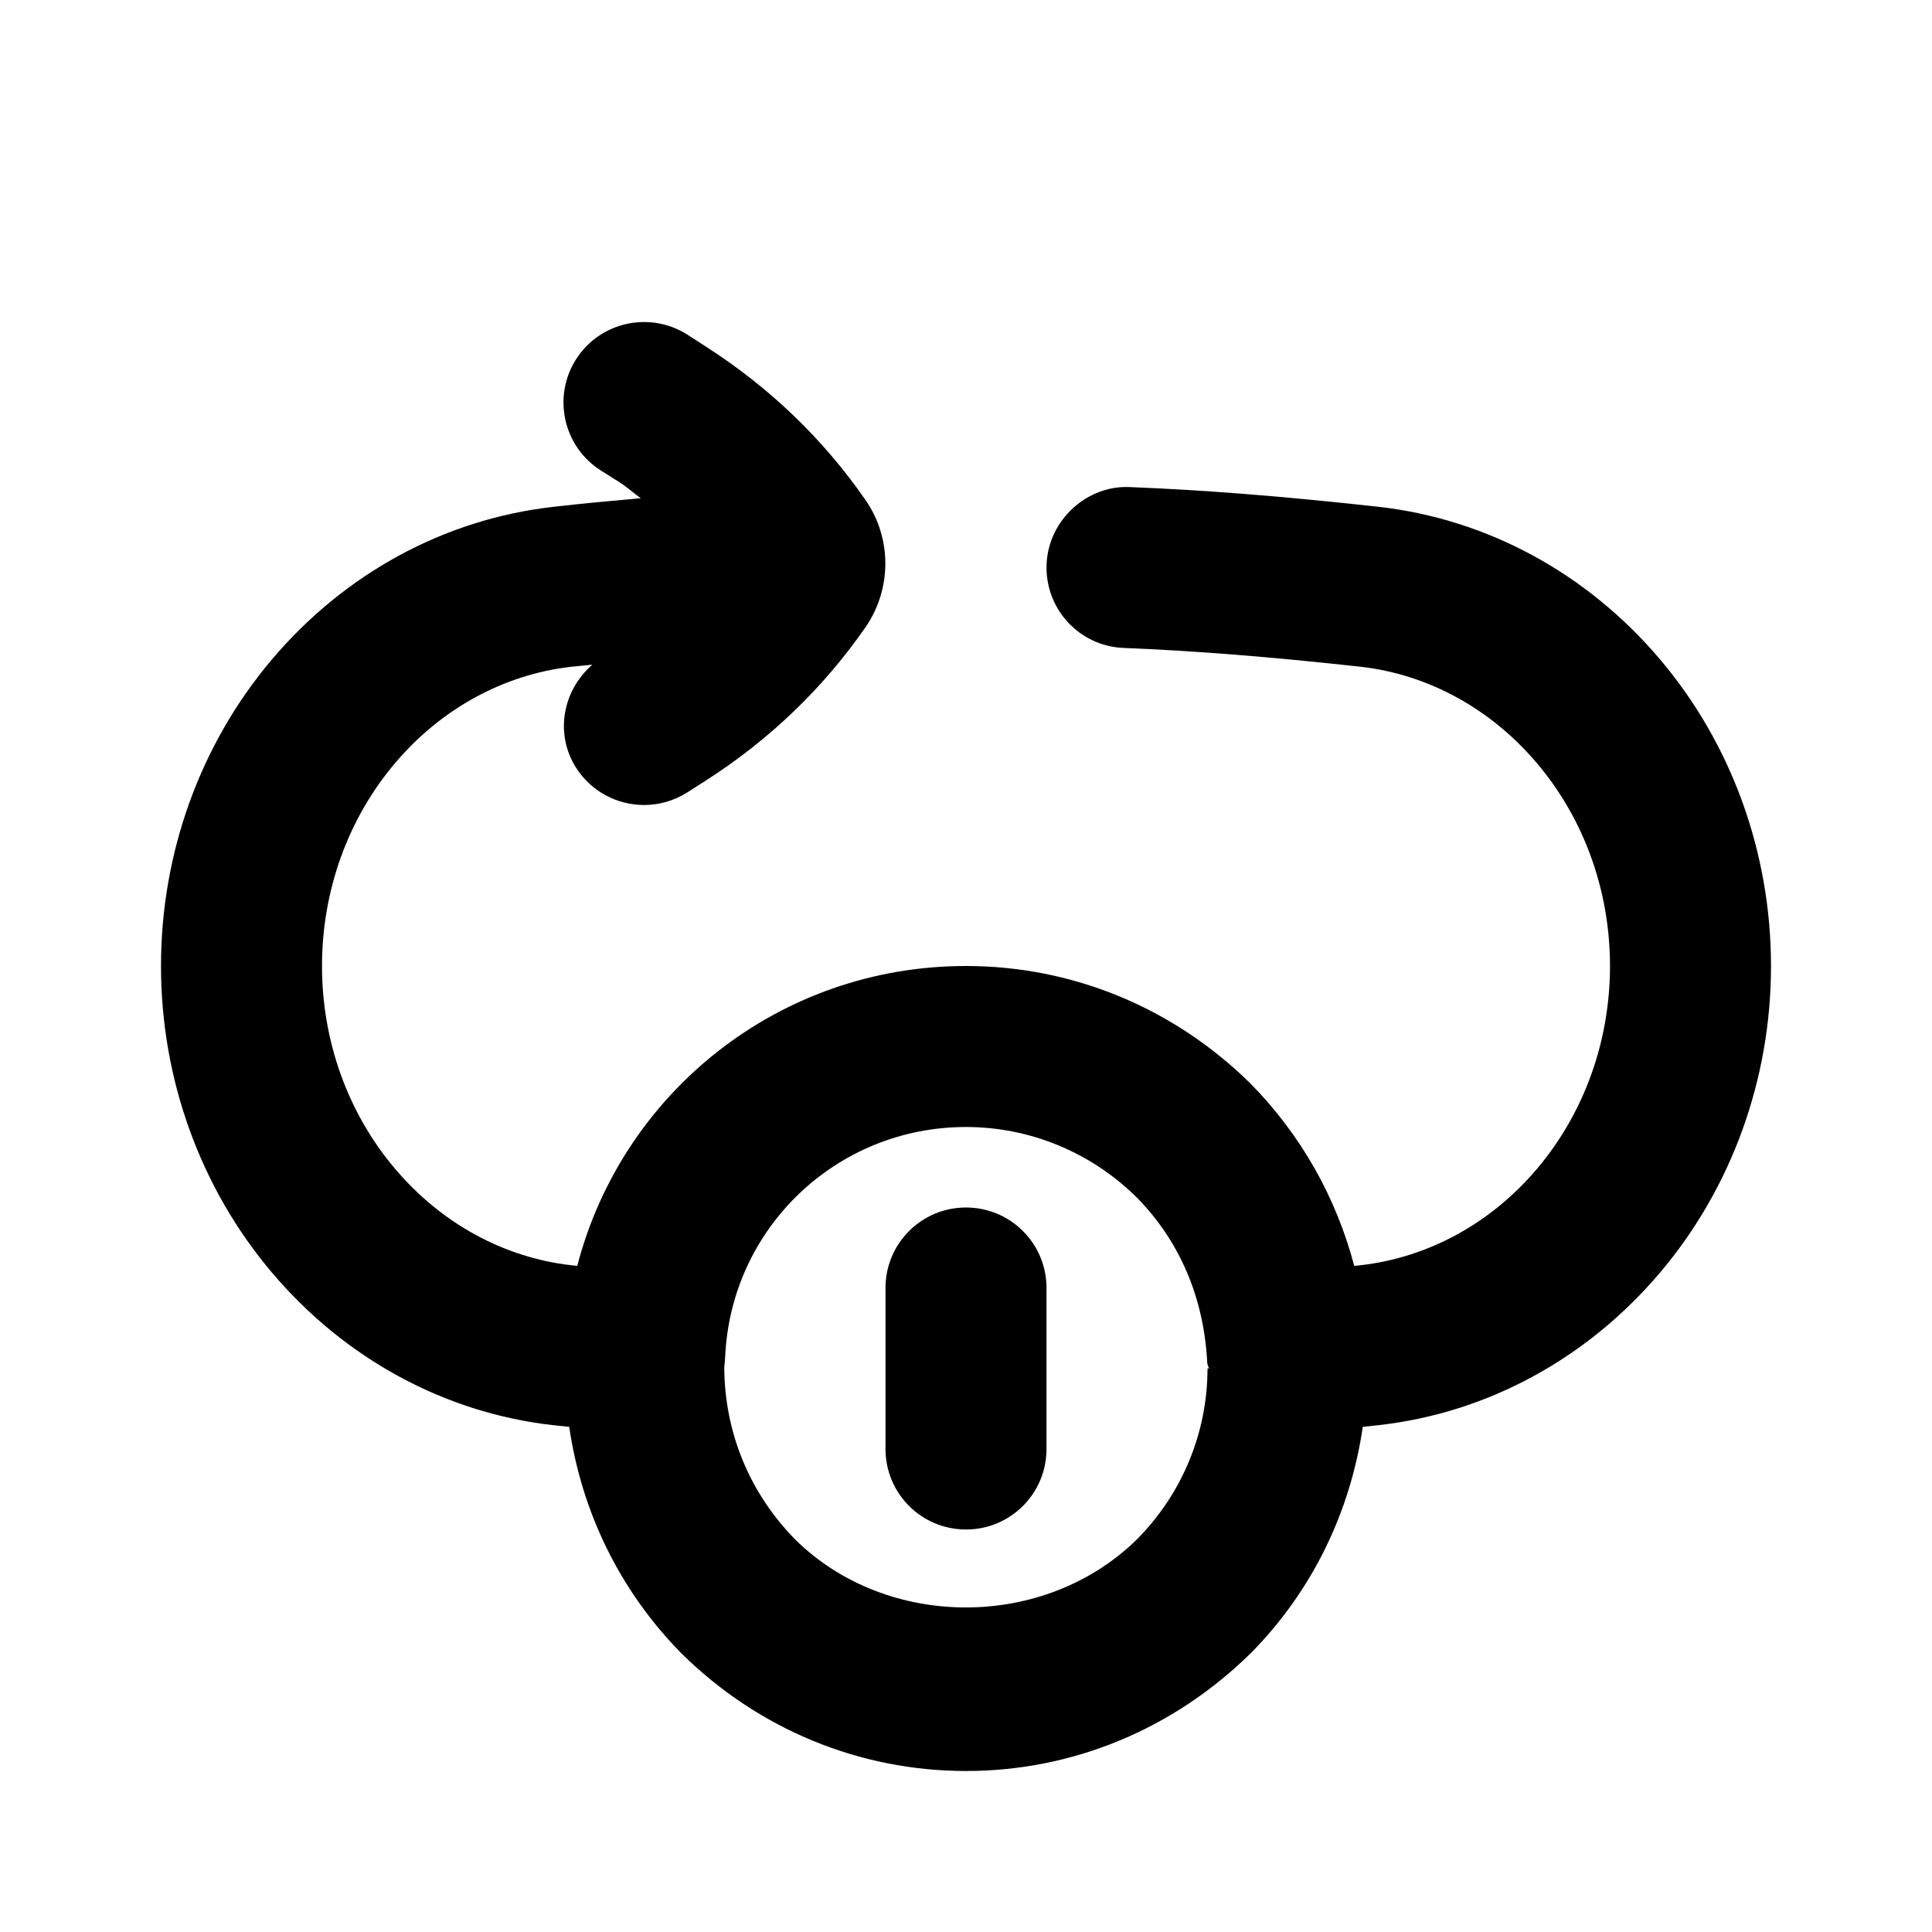 <?xml version="1.0" ?><svg xmlns="http://www.w3.org/2000/svg" xmlns:xlink="http://www.w3.org/1999/xlink" version="1.1" viewBox="0 0 24 24" style="enable-background:new 0 0 24 24;" xml:space="preserve"><style type="text/css">
	.st0{opacity:0.2;fill:none;stroke:#000000;stroke-width:0.05;stroke-miterlimit:10;}
</style><g id="grid_system"/><g id="_icons"><path d="M17.129,6.296c-1.187-0.131-2.168-0.209-3.089-0.245c-0.533-0.029-1.017,0.407-1.039,0.959   c-0.022,0.553,0.407,1.018,0.959,1.039c0.874,0.035,1.81,0.109,2.946,0.234c0.838,0.096,1.616,0.522,2.19,1.202   C19.679,10.175,20,11.067,20,12s-0.321,1.825-0.903,2.515c-0.574,0.68-1.353,1.106-2.194,1.202l-0.08,0.009   c-0.221-0.84-0.655-1.622-1.29-2.267C14.578,12.518,13.323,12,12,12c-2.32,0-4.269,1.57-4.829,3.725   l-0.077-0.008c-0.838-0.096-1.616-0.522-2.19-1.202C4.321,13.825,4,12.933,4,12s0.321-1.825,0.903-2.515   c0.574-0.68,1.353-1.106,2.191-1.202C7.18,8.273,7.272,8.267,7.358,8.257C6.99,8.577,6.888,9.114,7.156,9.537   C7.348,9.837,7.671,10,8.001,10c0.184,0,0.37-0.051,0.536-0.156l0.233-0.149c0.787-0.504,1.454-1.144,1.978-1.898   c0.333-0.477,0.333-1.115,0.002-1.588c-0.526-0.759-1.193-1.398-1.982-1.904L8.537,4.156   c-0.464-0.294-1.083-0.16-1.381,0.307c-0.296,0.466-0.159,1.084,0.307,1.381l0.23,0.145   c0.094,0.06,0.176,0.134,0.266,0.2C7.587,6.222,7.221,6.256,6.867,6.297C5.521,6.45,4.281,7.124,3.376,8.194   C2.488,9.244,2,10.596,2,12s0.488,2.756,1.376,3.806c0.905,1.07,2.144,1.744,3.487,1.897l0.208,0.022   c0.154,1.05,0.623,2.032,1.397,2.817C9.422,21.482,10.677,22,12,22s2.578-0.518,3.542-1.468   c0.766-0.777,1.233-1.757,1.387-2.807l0.204-0.022c1.347-0.153,2.586-0.827,3.491-1.897   C21.512,14.756,22,13.404,22,12s-0.488-2.756-1.376-3.806C19.719,7.124,18.48,6.45,17.129,6.296z M14.128,19.118   c-1.154,1.137-3.111,1.127-4.246,0.01C9.313,18.551,9,17.795,8.997,16.982c0.002-0.014,0.003-0.028,0.004-0.042   c0-0.002,0.002-0.004,0.002-0.006c0-0.002-0.001-0.004-0.001-0.006c0.002-0.022,0.005-0.044,0.006-0.066   C9.076,15.258,10.391,14,12,14c0.795,0,1.551,0.314,2.117,0.871c0.531,0.538,0.838,1.238,0.88,2.059   c0,0.001-0.001,0.003-0,0.004c0,0.002,0.001,0.003,0.002,0.005c0,0.004,0.001,0.007,0.001,0.011   l0.002,0c0.002,0.018,0.012,0.032,0.015,0.05H15C15,17.795,14.687,18.551,14.128,19.118z"/><path d="M12,15c-0.553,0-1,0.447-1,1v2c0,0.553,0.447,1,1,1s1-0.447,1-1v-2C13,15.447,12.553,15,12,15z"/></g></svg>